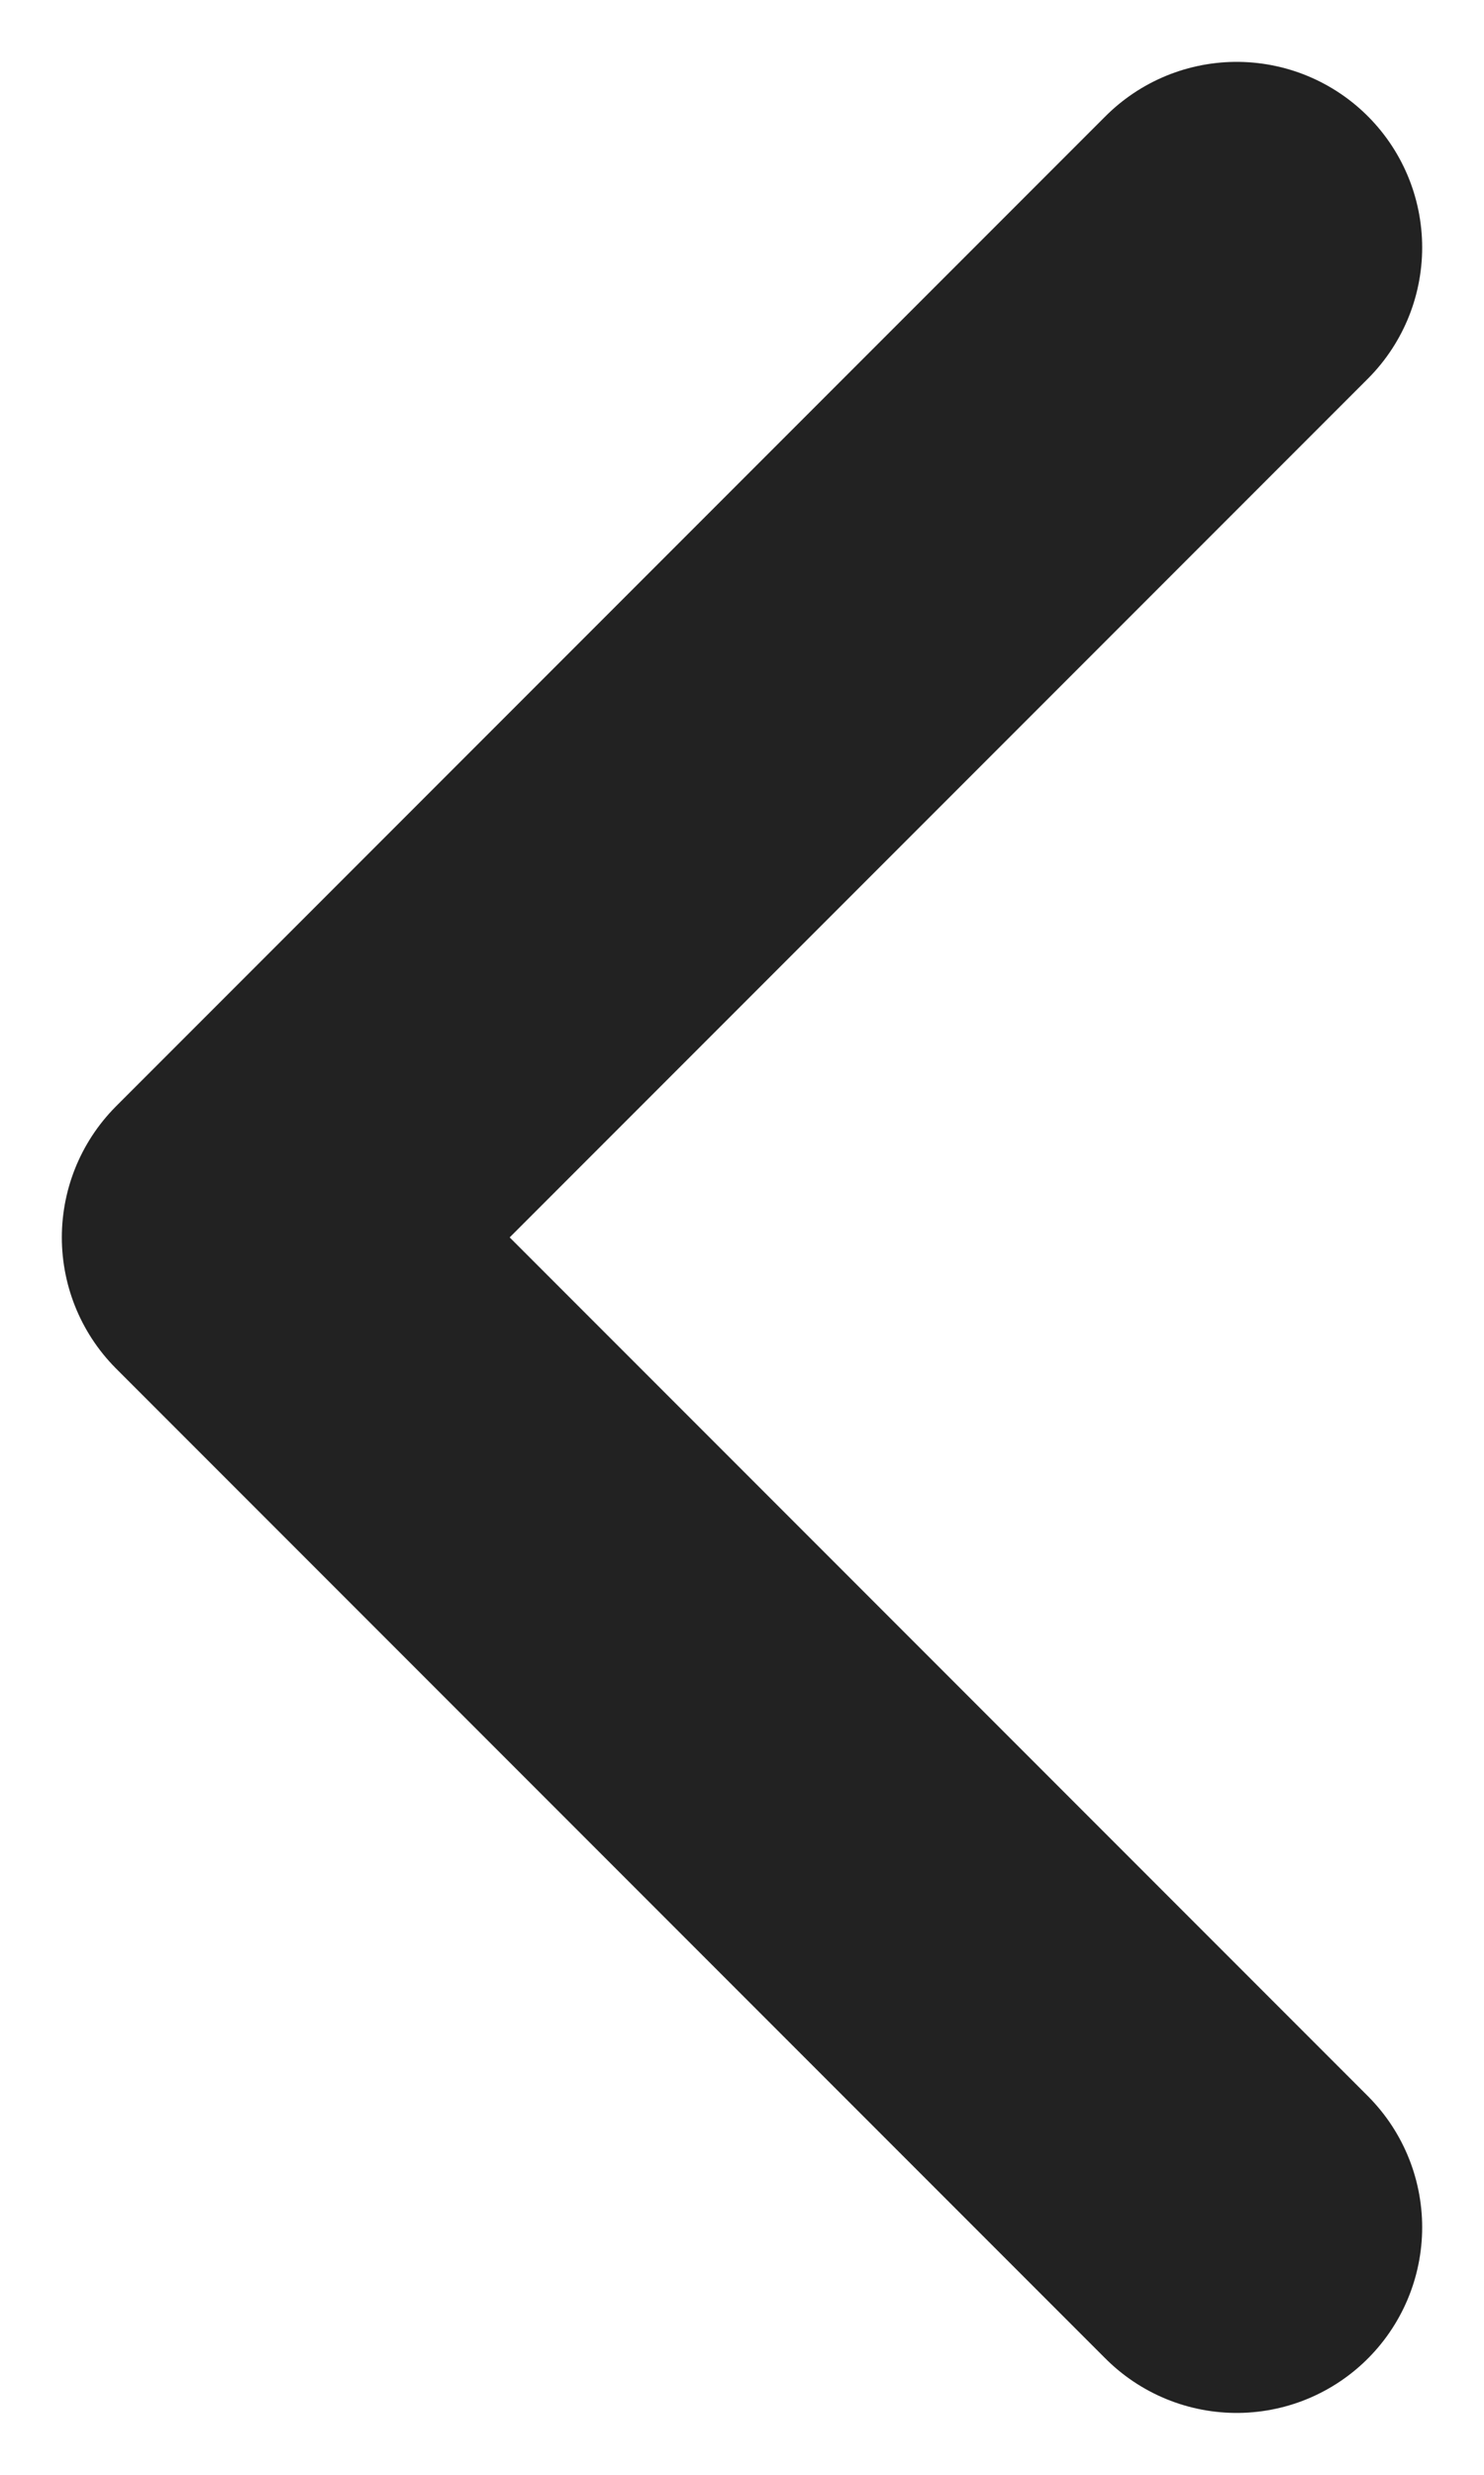 <svg width="6" height="10" viewBox="0 0 6 10" fill="none" xmlns="http://www.w3.org/2000/svg">
<path d="M5 1L1 5L5 9" stroke="#222222" stroke-width="1.5" stroke-linecap="round" stroke-linejoin="round"/>
</svg>
